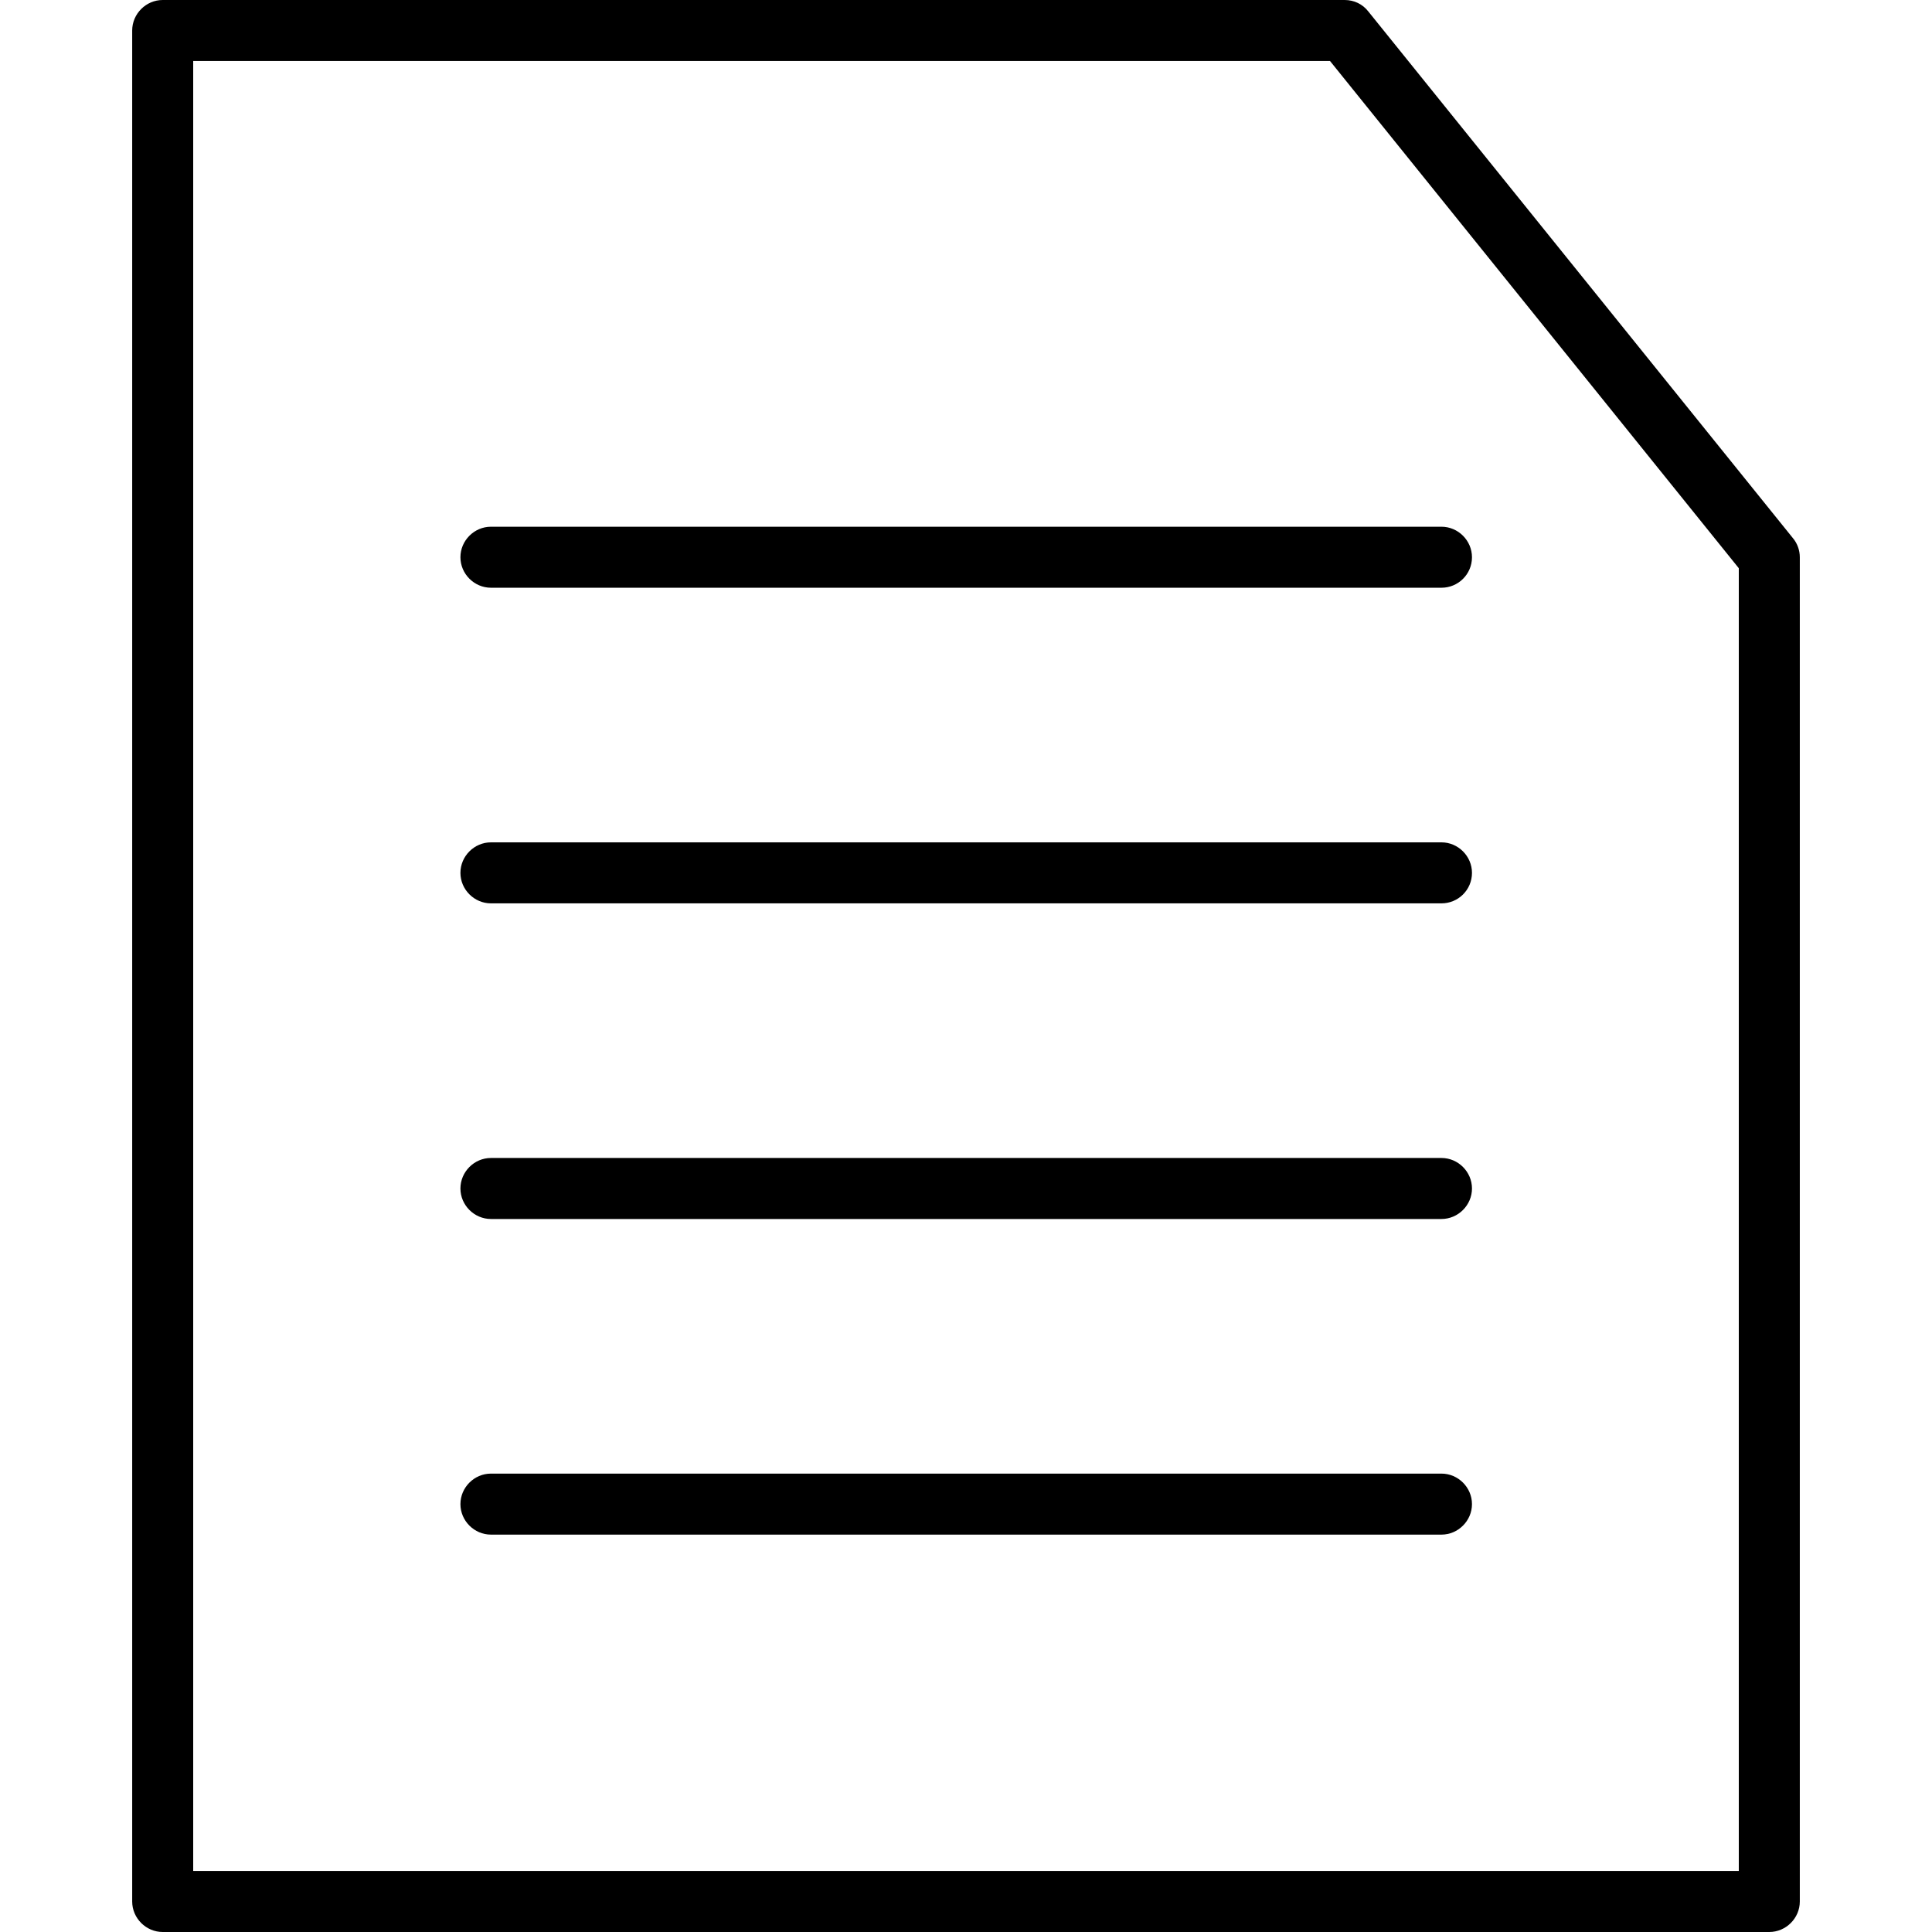 <?xml version="1.0" encoding="iso-8859-1"?>
<!-- Uploaded to: SVG Repo, www.svgrepo.com, Generator: SVG Repo Mixer Tools -->
<svg fill="#000000" height="800px" width="800px" version="1.1" id="Layer_1" xmlns="http://www.w3.org/2000/svg" xmlns:xlink="http://www.w3.org/1999/xlink" 
	 viewBox="0 0 475 475" xml:space="preserve">
<g transform="translate(0 -540.36)">
	<g>
		<g>
			<path d="M440.8,672.66l-104.4-129.5c-1.4-1.8-3.5-2.8-5.8-2.8H40c-4.1,0-7.5,3.4-7.5,7.5v460c0,4.1,3.4,7.5,7.5,7.5h395
				c4.1,0,7.5-3.4,7.5-7.5v-330.5C442.5,675.66,441.9,673.96,440.8,672.66z M427.5,1000.36h-380v-445H327l100.5,124.7V1000.36z"/>
			<path d="M113.2,677.36c0,4.1,3.4,7.5,7.5,7.5h233.7c4.1,0,7.5-3.3,7.5-7.5c0-4.1-3.4-7.5-7.5-7.5H120.7
				C116.6,669.86,113.2,673.26,113.2,677.36z"/>
			<path d="M354.4,747.46H120.7c-4.1,0-7.5,3.4-7.5,7.5s3.4,7.5,7.5,7.5h233.7c4.1,0,7.5-3.3,7.5-7.5
				C361.9,750.86,358.5,747.46,354.4,747.46z"/>
			<path d="M354.4,825.06H120.7c-4.1,0-7.5,3.4-7.5,7.5s3.4,7.5,7.5,7.5h233.7c4.1,0,7.5-3.4,7.5-7.5S358.5,825.06,354.4,825.06z"/>
			<path d="M354.4,902.66H120.7c-4.1,0-7.5,3.4-7.5,7.5s3.4,7.5,7.5,7.5h233.7c4.1,0,7.5-3.4,7.5-7.5S358.5,902.66,354.4,902.66z"/>
		</g>
	</g>
</g>
</svg>